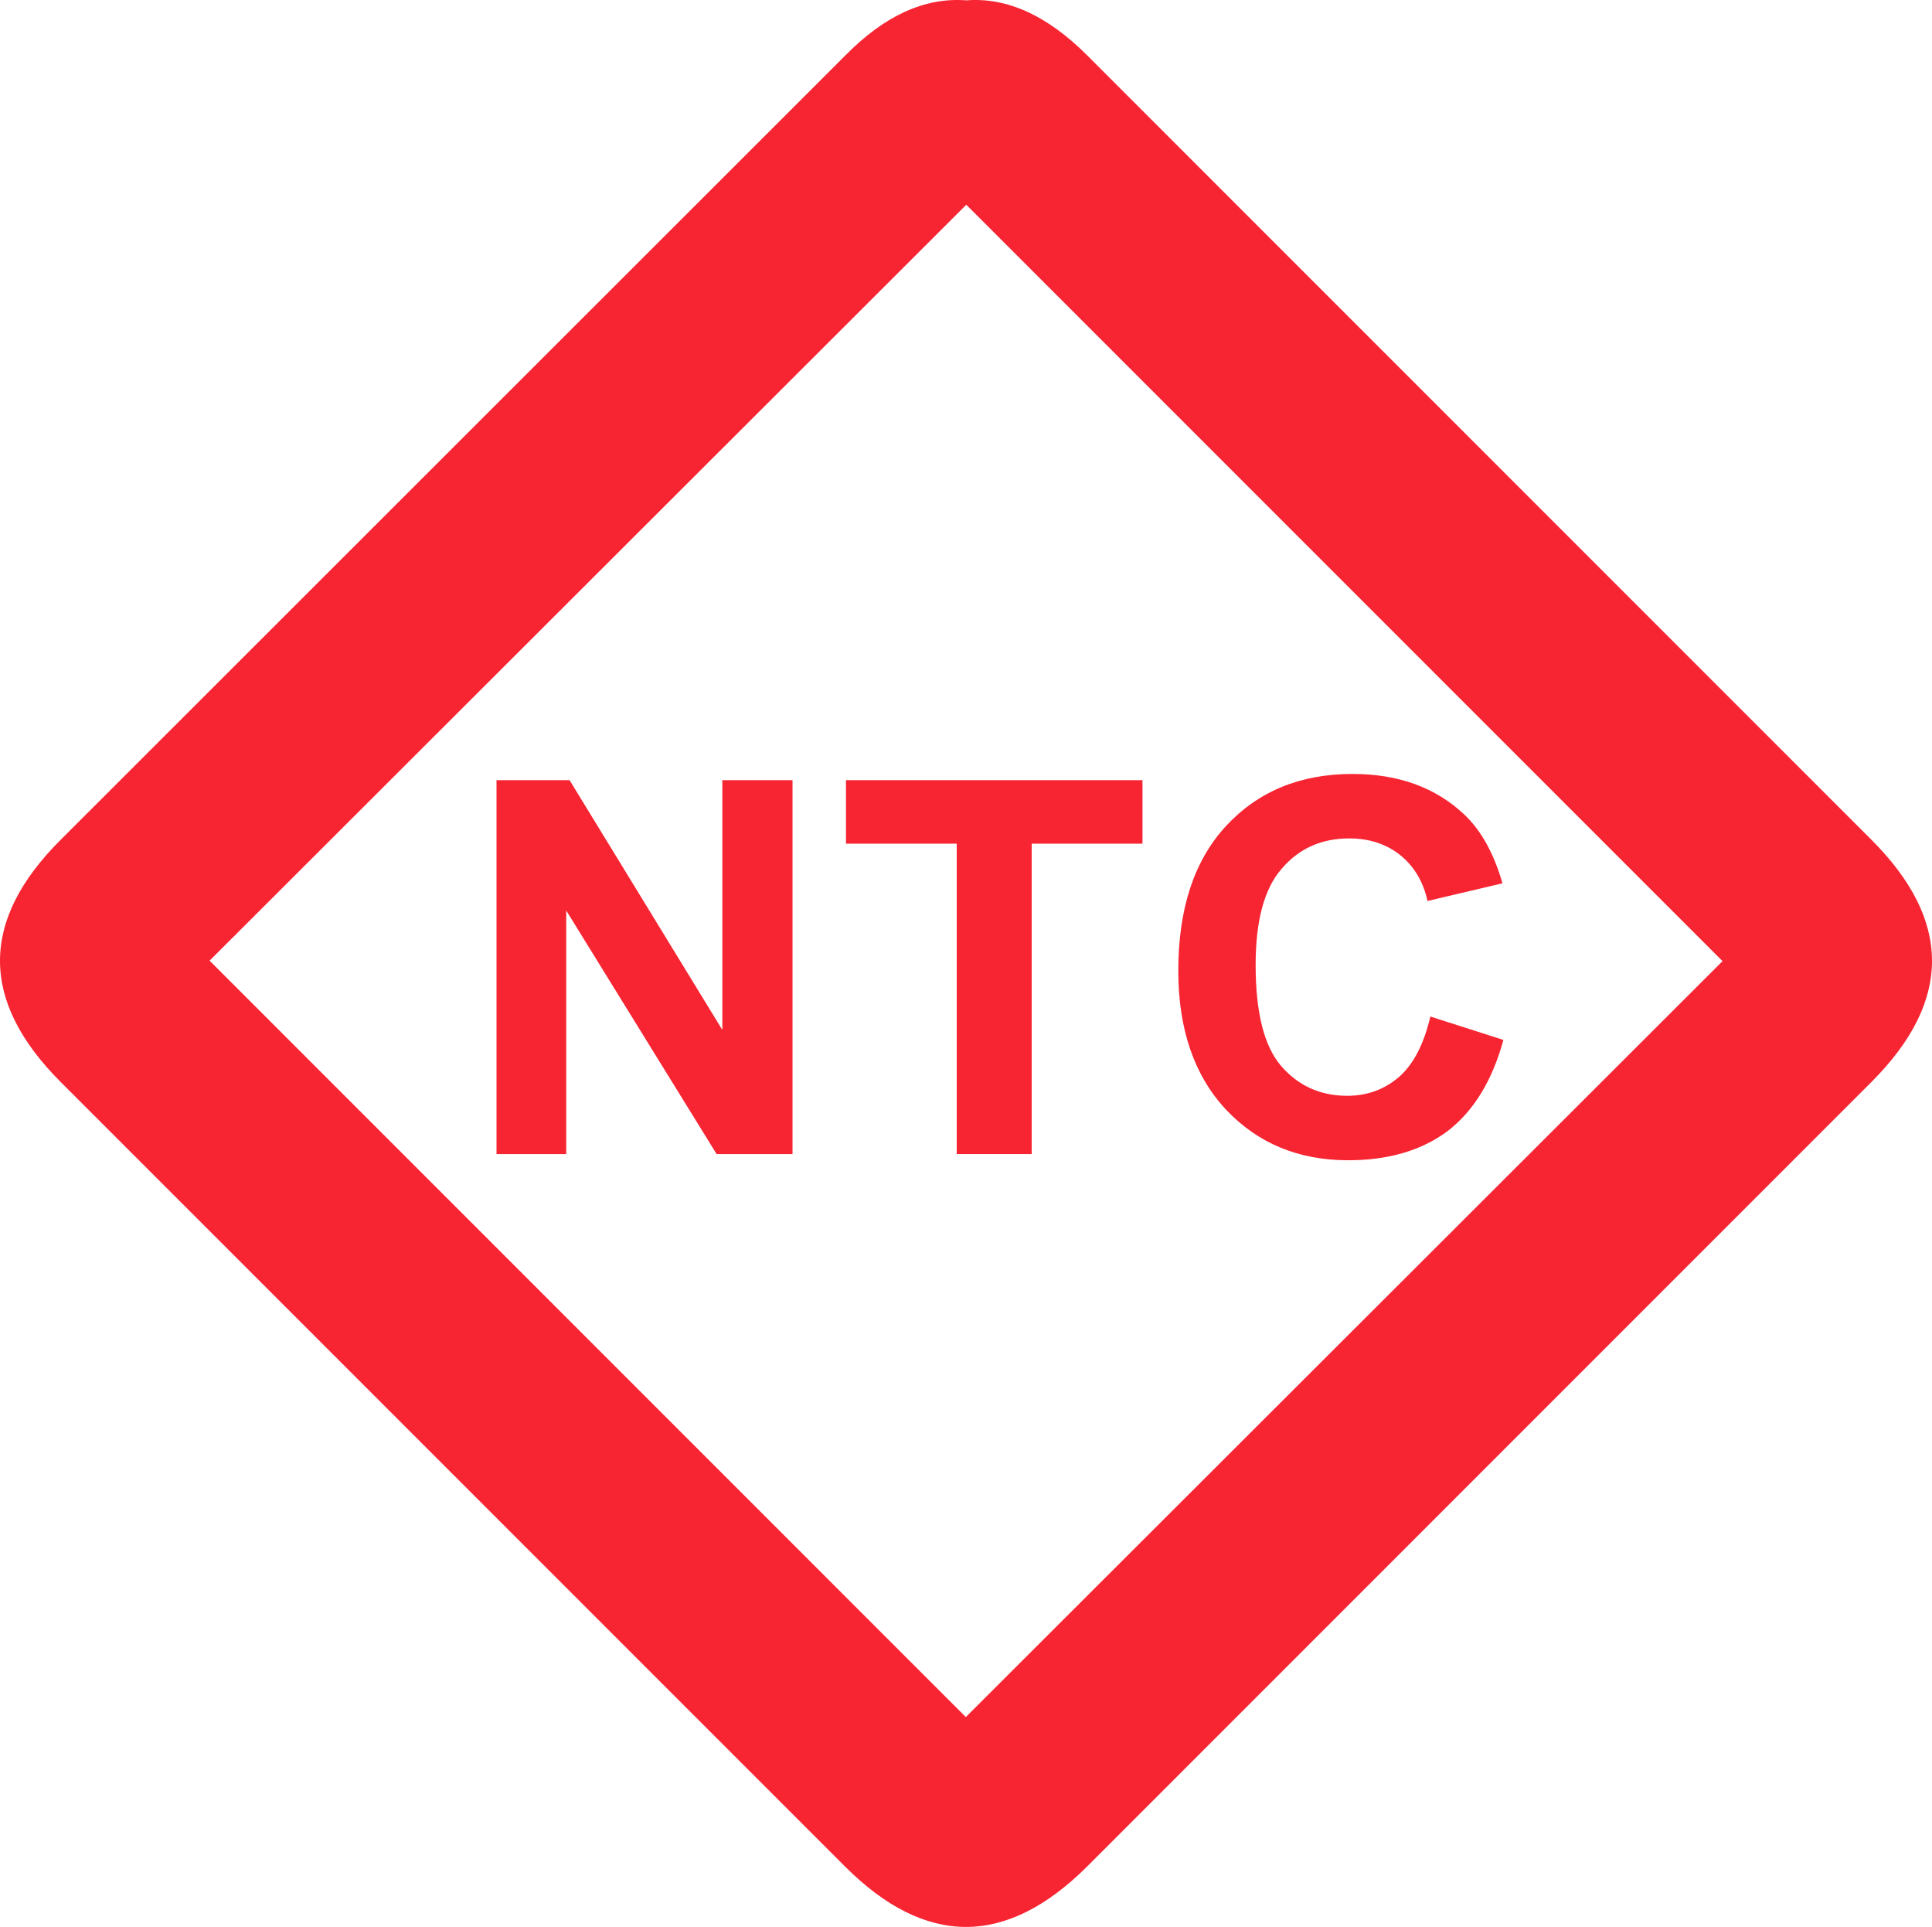<?xml version="1.0" encoding="utf-8"?>
<!-- Generator: Adobe Illustrator 16.0.0, SVG Export Plug-In . SVG Version: 6.00 Build 0)  -->
<!DOCTYPE svg PUBLIC "-//W3C//DTD SVG 1.1//EN" "http://www.w3.org/Graphics/SVG/1.1/DTD/svg11.dtd">
<svg version="1.1" id="Layer_1"
	xmlns="http://www.w3.org/2000/svg"
	xmlns:xlink="http://www.w3.org/1999/xlink" x="0px" y="0px" width="202.337px" height="201.763px" viewBox="-8.083 -46.065 202.337 201.763" enable-background="new -8.083 -46.065 202.337 201.763" xml:space="preserve">
	<path fill-rule="evenodd" clip-rule="evenodd" fill="#F72432" d="M133.116,75.422c4.2,0,7.667-1.016,10.4-3.049
	c2.733-2.1,4.684-5.283,5.85-9.551l-7.65-2.449c-0.666,2.865-1.75,4.967-3.25,6.299c-1.533,1.334-3.35,2-5.449,2
	c-2.834,0-5.15-1.049-6.95-3.148c-1.767-2.068-2.649-5.584-2.649-10.551c0-4.666,0.916-8.033,2.75-10.1
	c1.799-2.1,4.149-3.15,7.049-3.15c2.101,0,3.884,0.584,5.351,1.75c1.467,1.2,2.417,2.801,2.851,4.801l7.85-1.851
	c-0.9-3.133-2.233-5.533-4-7.2c-3-2.833-6.9-4.25-11.7-4.25c-5.467,0-9.884,1.817-13.25,5.45c-3.333,3.601-5,8.65-5,15.15
	c0,6.132,1.667,10.984,5,14.55C123.65,73.656,127.917,75.422,133.116,75.422z"/>
	<polygon fill-rule="evenodd" clip-rule="evenodd" fill="#F72432" points="67.567,61.774 51.567,35.623 43.917,35.623 43.917,74.774
	51.217,74.774 51.217,49.273 66.967,74.774 74.917,74.774 74.917,35.623 67.567,35.623 "/>
	<polygon fill-rule="evenodd" clip-rule="evenodd" fill="#F72432" points="80.517,42.273 92.116,42.273 92.116,74.774 99.966,74.774
	99.966,42.273 111.567,42.273 111.567,35.623 80.517,35.623 "/>
	<path fill-rule="evenodd" clip-rule="evenodd" fill="#F72432" d="M105.767-40.278c-4.167-4.166-8.384-6.083-12.65-5.75
	c-4.333-0.333-8.55,1.584-12.65,5.75l-82.2,82.15c-8.467,8.434-8.467,16.883,0,25.35l82.15,82.15c8.433,8.434,16.883,8.434,25.35,0
	l82.199-82.201c8.4-8.434,8.384-16.866-0.049-25.299L105.767-40.278z M93.067,133.723l-79.2-79.2l79.25-79.15l79.2,79.2
	L93.067,133.723z"/>
</svg>
